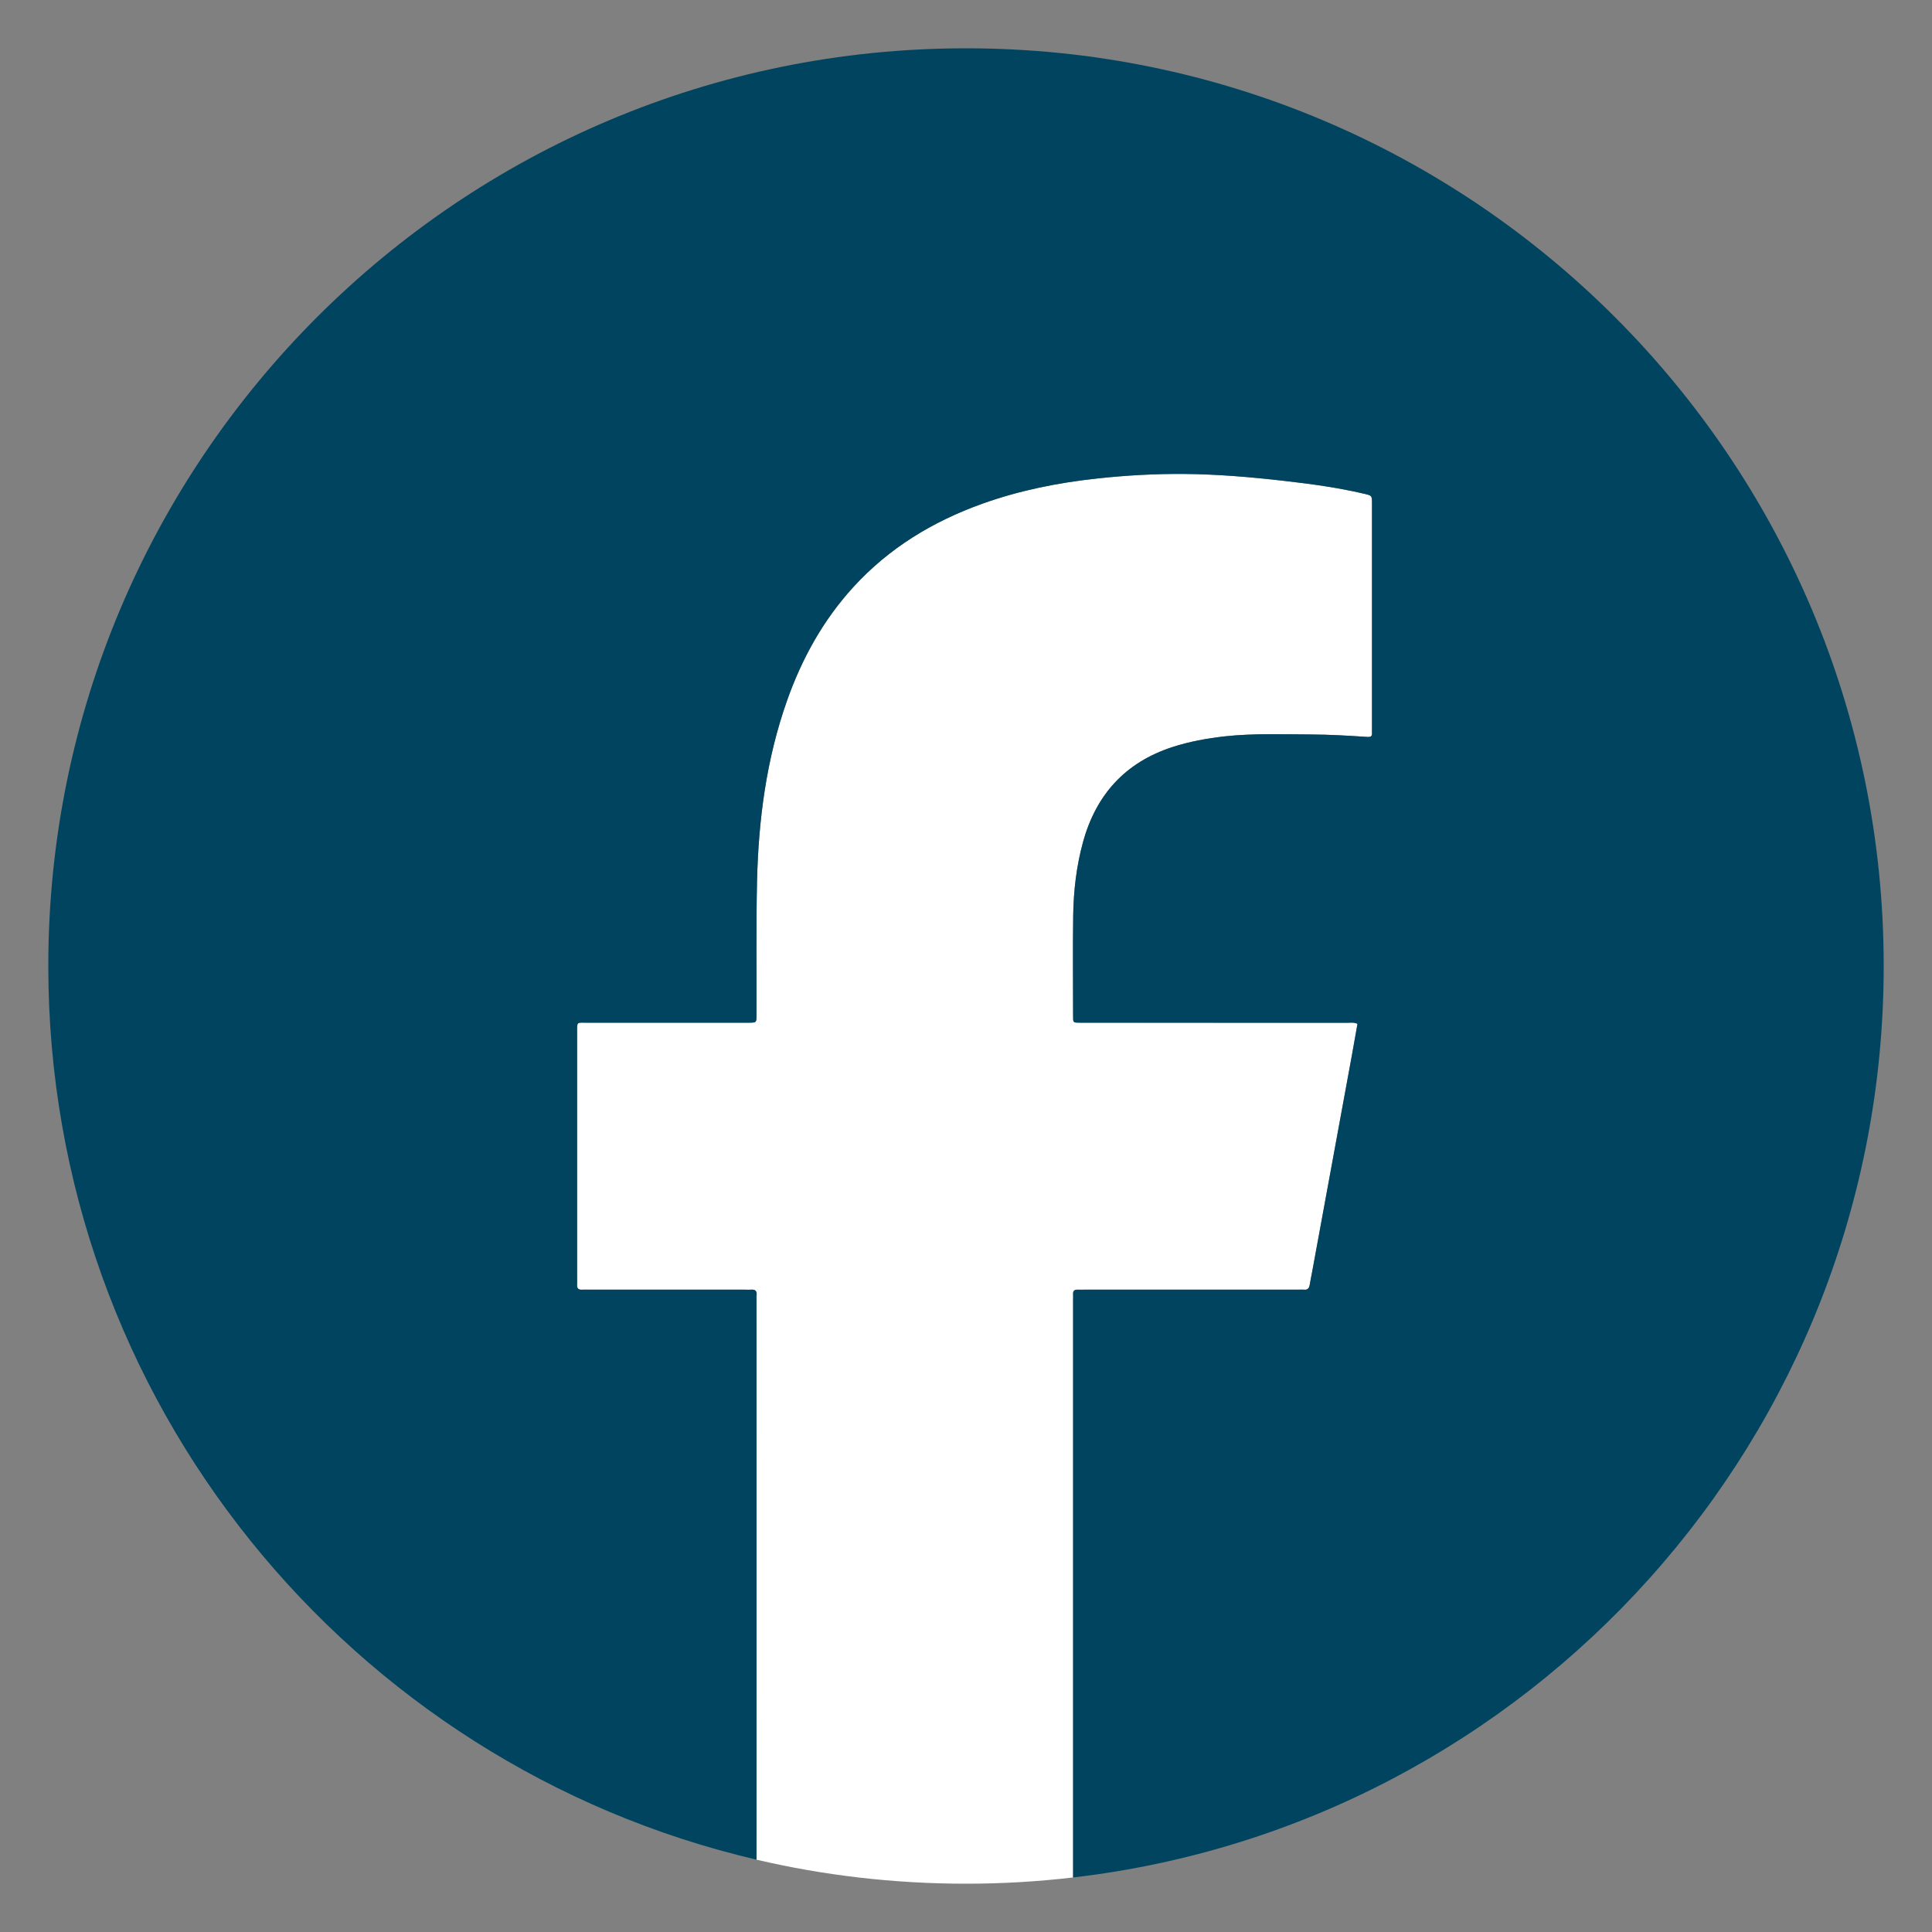 <?xml version="1.0" encoding="utf-8"?>
<!-- Generator: Adobe Illustrator 28.3.0, SVG Export Plug-In . SVG Version: 6.00 Build 0)  -->
<svg version="1.1" xmlns="http://www.w3.org/2000/svg" xmlns:xlink="http://www.w3.org/1999/xlink" x="0px" y="0px"
	 viewBox="0 0 100 100" style="enable-background:new 0 0 100 100;" xml:space="preserve">
<rect x="0" y="0" width="100" height="100" fill="#808080" stroke="none"/>
<style type="text/css">
	.st0{fill:#00445F;}
	.st1{fill:#FFFFFF;}
	.st2{fill:none;stroke:#00445F;stroke-width:5;stroke-miterlimit:10;}
	.st3{display:none;}
	.st4{display:inline;fill-rule:evenodd;clip-rule:evenodd;fill:#FFFFFF;}
	.st5{fill-rule:evenodd;clip-rule:evenodd;fill:#FFFFFF;}
	.st6{display:none;fill:#00445F;}
</style>
<g id="Ebene_1">
</g>
<g id="Logo">
</g>
<g id="Layer_1_Kopie" class="st3">
</g>
<g id="Layer_1">
</g>
<g id="Isolationsmodus">
	<circle class="st6" cx="100" cy="50" r="100"/>
	<g>
		<path class="st1" d="M71.014,26.079v11.647c0,0.071-0.005,0.147,0,0.219
			c0.01,0.176-0.076,0.209-0.242,0.199c-0.979-0.067-1.957-0.123-2.94-0.128
			c-1.472-0.005-2.94-0.062-4.413,0.095c-0.931,0.105-1.853,0.271-2.746,0.56
			c-2.437,0.798-3.942,2.465-4.617,4.916c-0.342,1.244-0.489,2.522-0.508,3.805
			c-0.024,1.72-0.005,3.434-0.005,5.154c0,0.399-0.024,0.39,0.413,0.39c4.589,0,9.177,0,13.77,0.005
			c0.166,0,0.342-0.038,0.537,0.052c-0.1,0.551-0.195,1.102-0.294,1.653
			c-0.684,3.743-1.373,7.486-2.061,11.229c-0.038,0.209-0.086,0.423-0.119,0.637
			c-0.029,0.161-0.1,0.261-0.285,0.242c-0.114-0.009-0.228,0-0.347,0H56.118
			c-0.119,0-0.233,0.005-0.347,0c-0.166-0.005-0.237,0.067-0.228,0.233c0.005,0.1,0,0.204,0,0.304
			V97.177C53.724,97.391,51.876,97.5,50,97.5c-3.729,0-7.362-0.428-10.844-1.244
			c0.005-9.666,0-19.337,0-29.003c0-0.071-0.005-0.143,0.005-0.214
			c0.019-0.195-0.052-0.304-0.266-0.285c-0.114,0.01-0.228,0-0.347,0h-8.094
			c-0.104,0-0.204-0.005-0.304,0c-0.204,0.019-0.299-0.062-0.28-0.271c0.005-0.1,0-0.2,0-0.299
			V53.406c-0.005-0.532-0.005-0.47,0.465-0.47h8.184c0.086,0,0.176,0.005,0.261,0
			c0.37-0.005,0.375-0.005,0.375-0.38c0.01-2.323-0.024-4.646,0.029-6.968
			c0.076-3.173,0.485-6.298,1.548-9.31c0.769-2.185,1.871-4.18,3.444-5.899
			c1.843-2.014,4.104-3.387,6.66-4.303c1.938-0.694,3.938-1.093,5.98-1.311
			c1.482-0.162,2.964-0.242,4.451-0.233c1.748,0.014,3.487,0.161,5.22,0.361
			c1.373,0.157,2.745,0.342,4.099,0.66C71.014,25.651,71.014,25.647,71.014,26.079z"/>
		<path class="st0" d="M97.5,50c0,24.358-18.335,44.436-41.957,47.177V67.29c0-0.1,0.005-0.204,0-0.304
			c-0.009-0.166,0.062-0.237,0.228-0.233c0.114,0.005,0.228,0,0.347,0H67.157
			c0.119,0,0.233-0.009,0.347,0c0.185,0.019,0.257-0.081,0.285-0.242
			c0.033-0.214,0.081-0.428,0.119-0.637c0.689-3.743,1.377-7.486,2.061-11.229
			c0.1-0.551,0.195-1.102,0.294-1.653c-0.195-0.09-0.37-0.052-0.537-0.052
			c-4.593-0.005-9.182-0.005-13.77-0.005c-0.437,0-0.413,0.01-0.413-0.39
			c0-1.72-0.019-3.434,0.005-5.154c0.019-1.283,0.166-2.56,0.508-3.805
			c0.674-2.451,2.18-4.118,4.617-4.916c0.893-0.29,1.815-0.456,2.746-0.56
			c1.472-0.157,2.94-0.1,4.413-0.095c0.983,0.005,1.962,0.062,2.94,0.128
			c0.166,0.01,0.252-0.024,0.242-0.199c-0.005-0.071,0-0.147,0-0.219V26.079
			c0-0.432,0-0.428-0.427-0.527c-1.354-0.318-2.727-0.503-4.099-0.66
			c-1.734-0.2-3.472-0.347-5.22-0.361c-1.487-0.01-2.969,0.071-4.451,0.233
			c-2.042,0.218-4.042,0.617-5.98,1.311c-2.555,0.917-4.817,2.289-6.66,4.303
			c-1.572,1.72-2.674,3.715-3.444,5.899c-1.064,3.012-1.472,6.137-1.548,9.31
			c-0.052,2.323-0.019,4.646-0.029,6.968c0,0.375-0.005,0.375-0.375,0.38
			c-0.085,0.005-0.176,0-0.261,0h-8.184c-0.47,0-0.47-0.062-0.465,0.47v12.778
			c0,0.1,0.005,0.199,0,0.299c-0.019,0.209,0.076,0.29,0.28,0.271c0.1-0.005,0.199,0,0.304,0
			h8.094c0.119,0,0.233,0.01,0.347,0c0.214-0.019,0.285,0.09,0.266,0.285
			c-0.01,0.071-0.005,0.142-0.005,0.214c0,9.666,0.005,19.337,0,29.003C18.146,91.353,2.5,72.505,2.5,50
			C2.5,23.766,23.766,2.5,50,2.5S97.5,23.766,97.5,50z"/>
	</g>
</g>
</svg>
